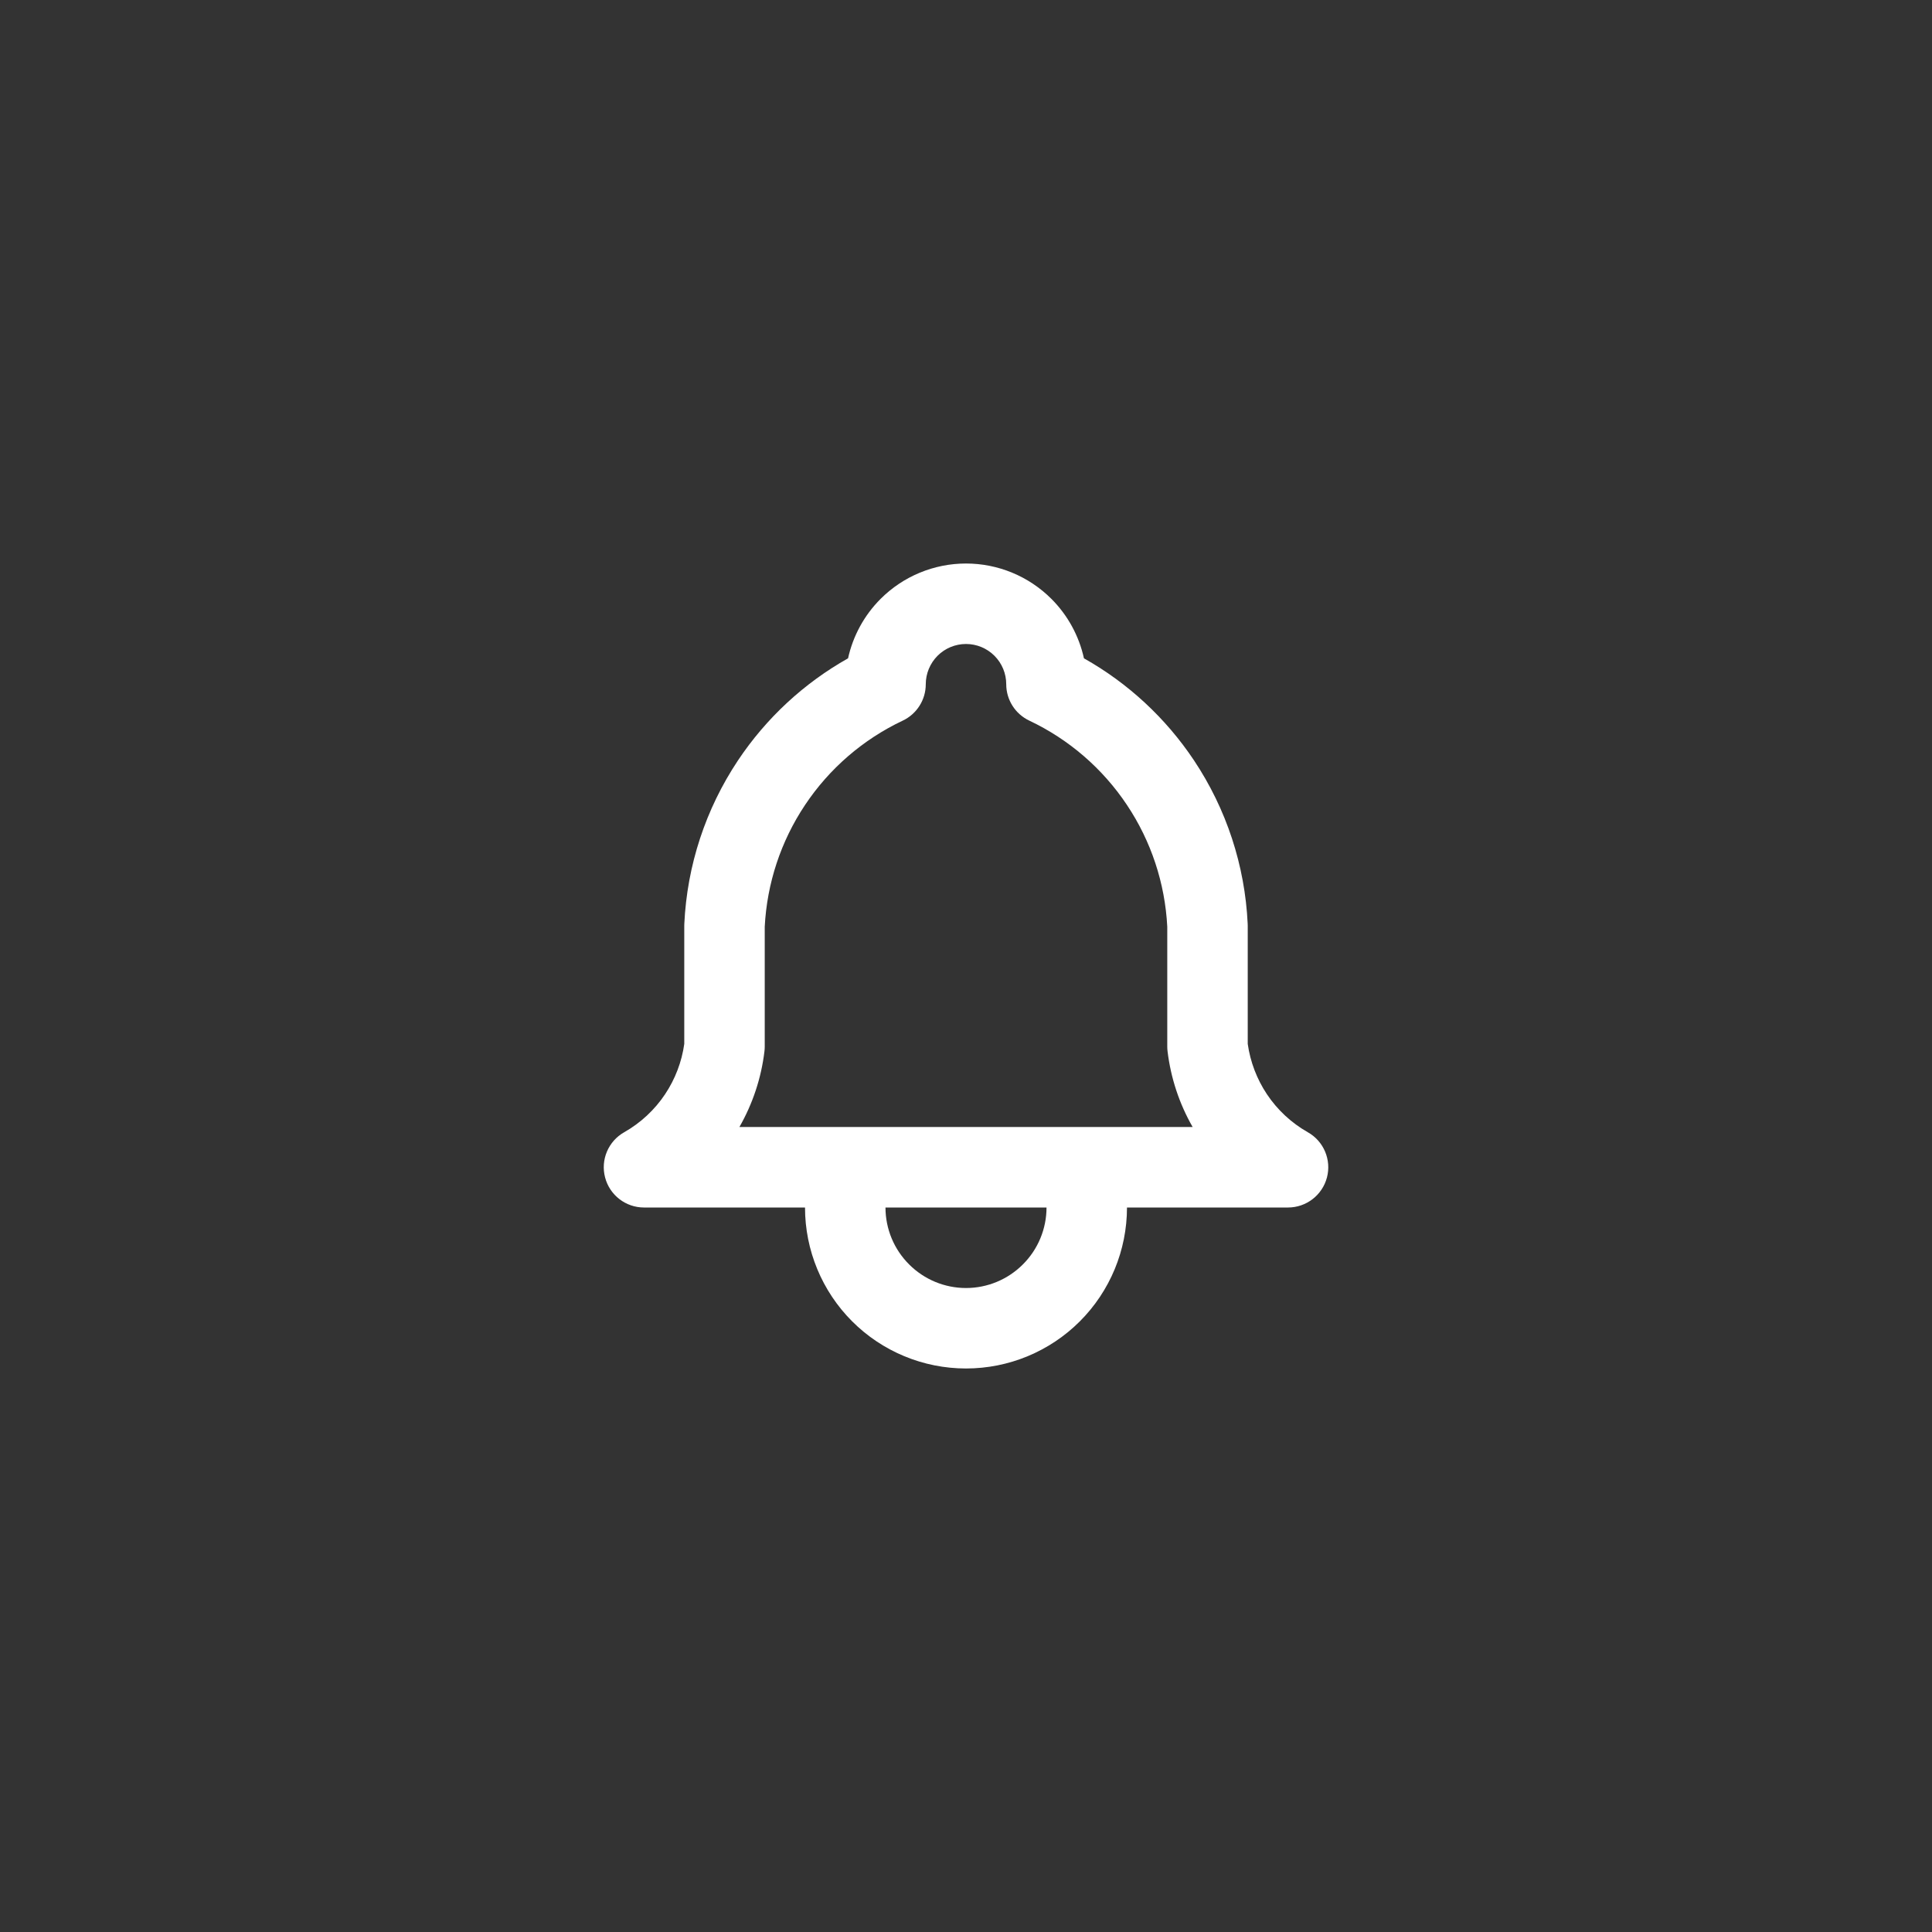 <svg width="40" height="40" viewBox="0 0 40 40" fill="none" xmlns="http://www.w3.org/2000/svg">
<rect x="0" y="0" width="40" height="40" fill="#333333" stroke="none"/>
<path fill-rule="evenodd" clip-rule="evenodd" d="M16.667 25H13.333C12.955 25 12.624 24.745 12.528 24.379C12.431 24.013 12.594 23.628 12.923 23.442C13.263 23.249 13.554 22.979 13.771 22.653C13.979 22.34 14.115 21.985 14.167 21.613V19.167C14.167 19.154 14.167 19.141 14.168 19.128C14.224 17.919 14.609 16.749 15.28 15.742C15.864 14.867 16.645 14.143 17.558 13.63C17.66 13.167 17.892 12.739 18.232 12.399C18.701 11.93 19.337 11.667 20 11.667C20.663 11.667 21.299 11.93 21.768 12.399C22.108 12.739 22.34 13.167 22.442 13.63C23.355 14.143 24.136 14.867 24.72 15.742C25.391 16.749 25.776 17.919 25.832 19.128C25.833 19.141 25.833 19.154 25.833 19.167V21.613C25.886 21.985 26.021 22.34 26.229 22.653C26.446 22.979 26.737 23.249 27.077 23.442C27.407 23.628 27.569 24.013 27.473 24.379C27.376 24.745 27.045 25 26.667 25H23.333C23.333 25.884 22.982 26.732 22.357 27.357C21.732 27.982 20.884 28.333 20 28.333C19.116 28.333 18.268 27.982 17.643 27.357C17.018 26.732 16.667 25.884 16.667 25ZM19.411 13.577C19.567 13.421 19.779 13.333 20 13.333C20.221 13.333 20.433 13.421 20.589 13.577C20.746 13.734 20.833 13.946 20.833 14.167C20.833 14.489 21.019 14.782 21.311 14.92C22.131 15.308 22.83 15.912 23.333 16.667C23.833 17.416 24.121 18.287 24.167 19.187V21.667C24.167 21.7 24.169 21.734 24.173 21.767C24.24 22.319 24.416 22.852 24.692 23.333H15.309C15.584 22.852 15.761 22.319 15.827 21.767C15.831 21.734 15.833 21.7 15.833 21.667V19.187C15.879 18.287 16.167 17.416 16.667 16.667C17.17 15.912 17.869 15.308 18.69 14.92C18.981 14.782 19.167 14.489 19.167 14.167C19.167 13.946 19.255 13.734 19.411 13.577ZM21.667 25C21.667 25.442 21.491 25.866 21.178 26.178C20.866 26.491 20.442 26.667 20 26.667C19.558 26.667 19.134 26.491 18.822 26.178C18.509 25.866 18.333 25.442 18.333 25H21.667Z" fill="white"/>
</svg>
